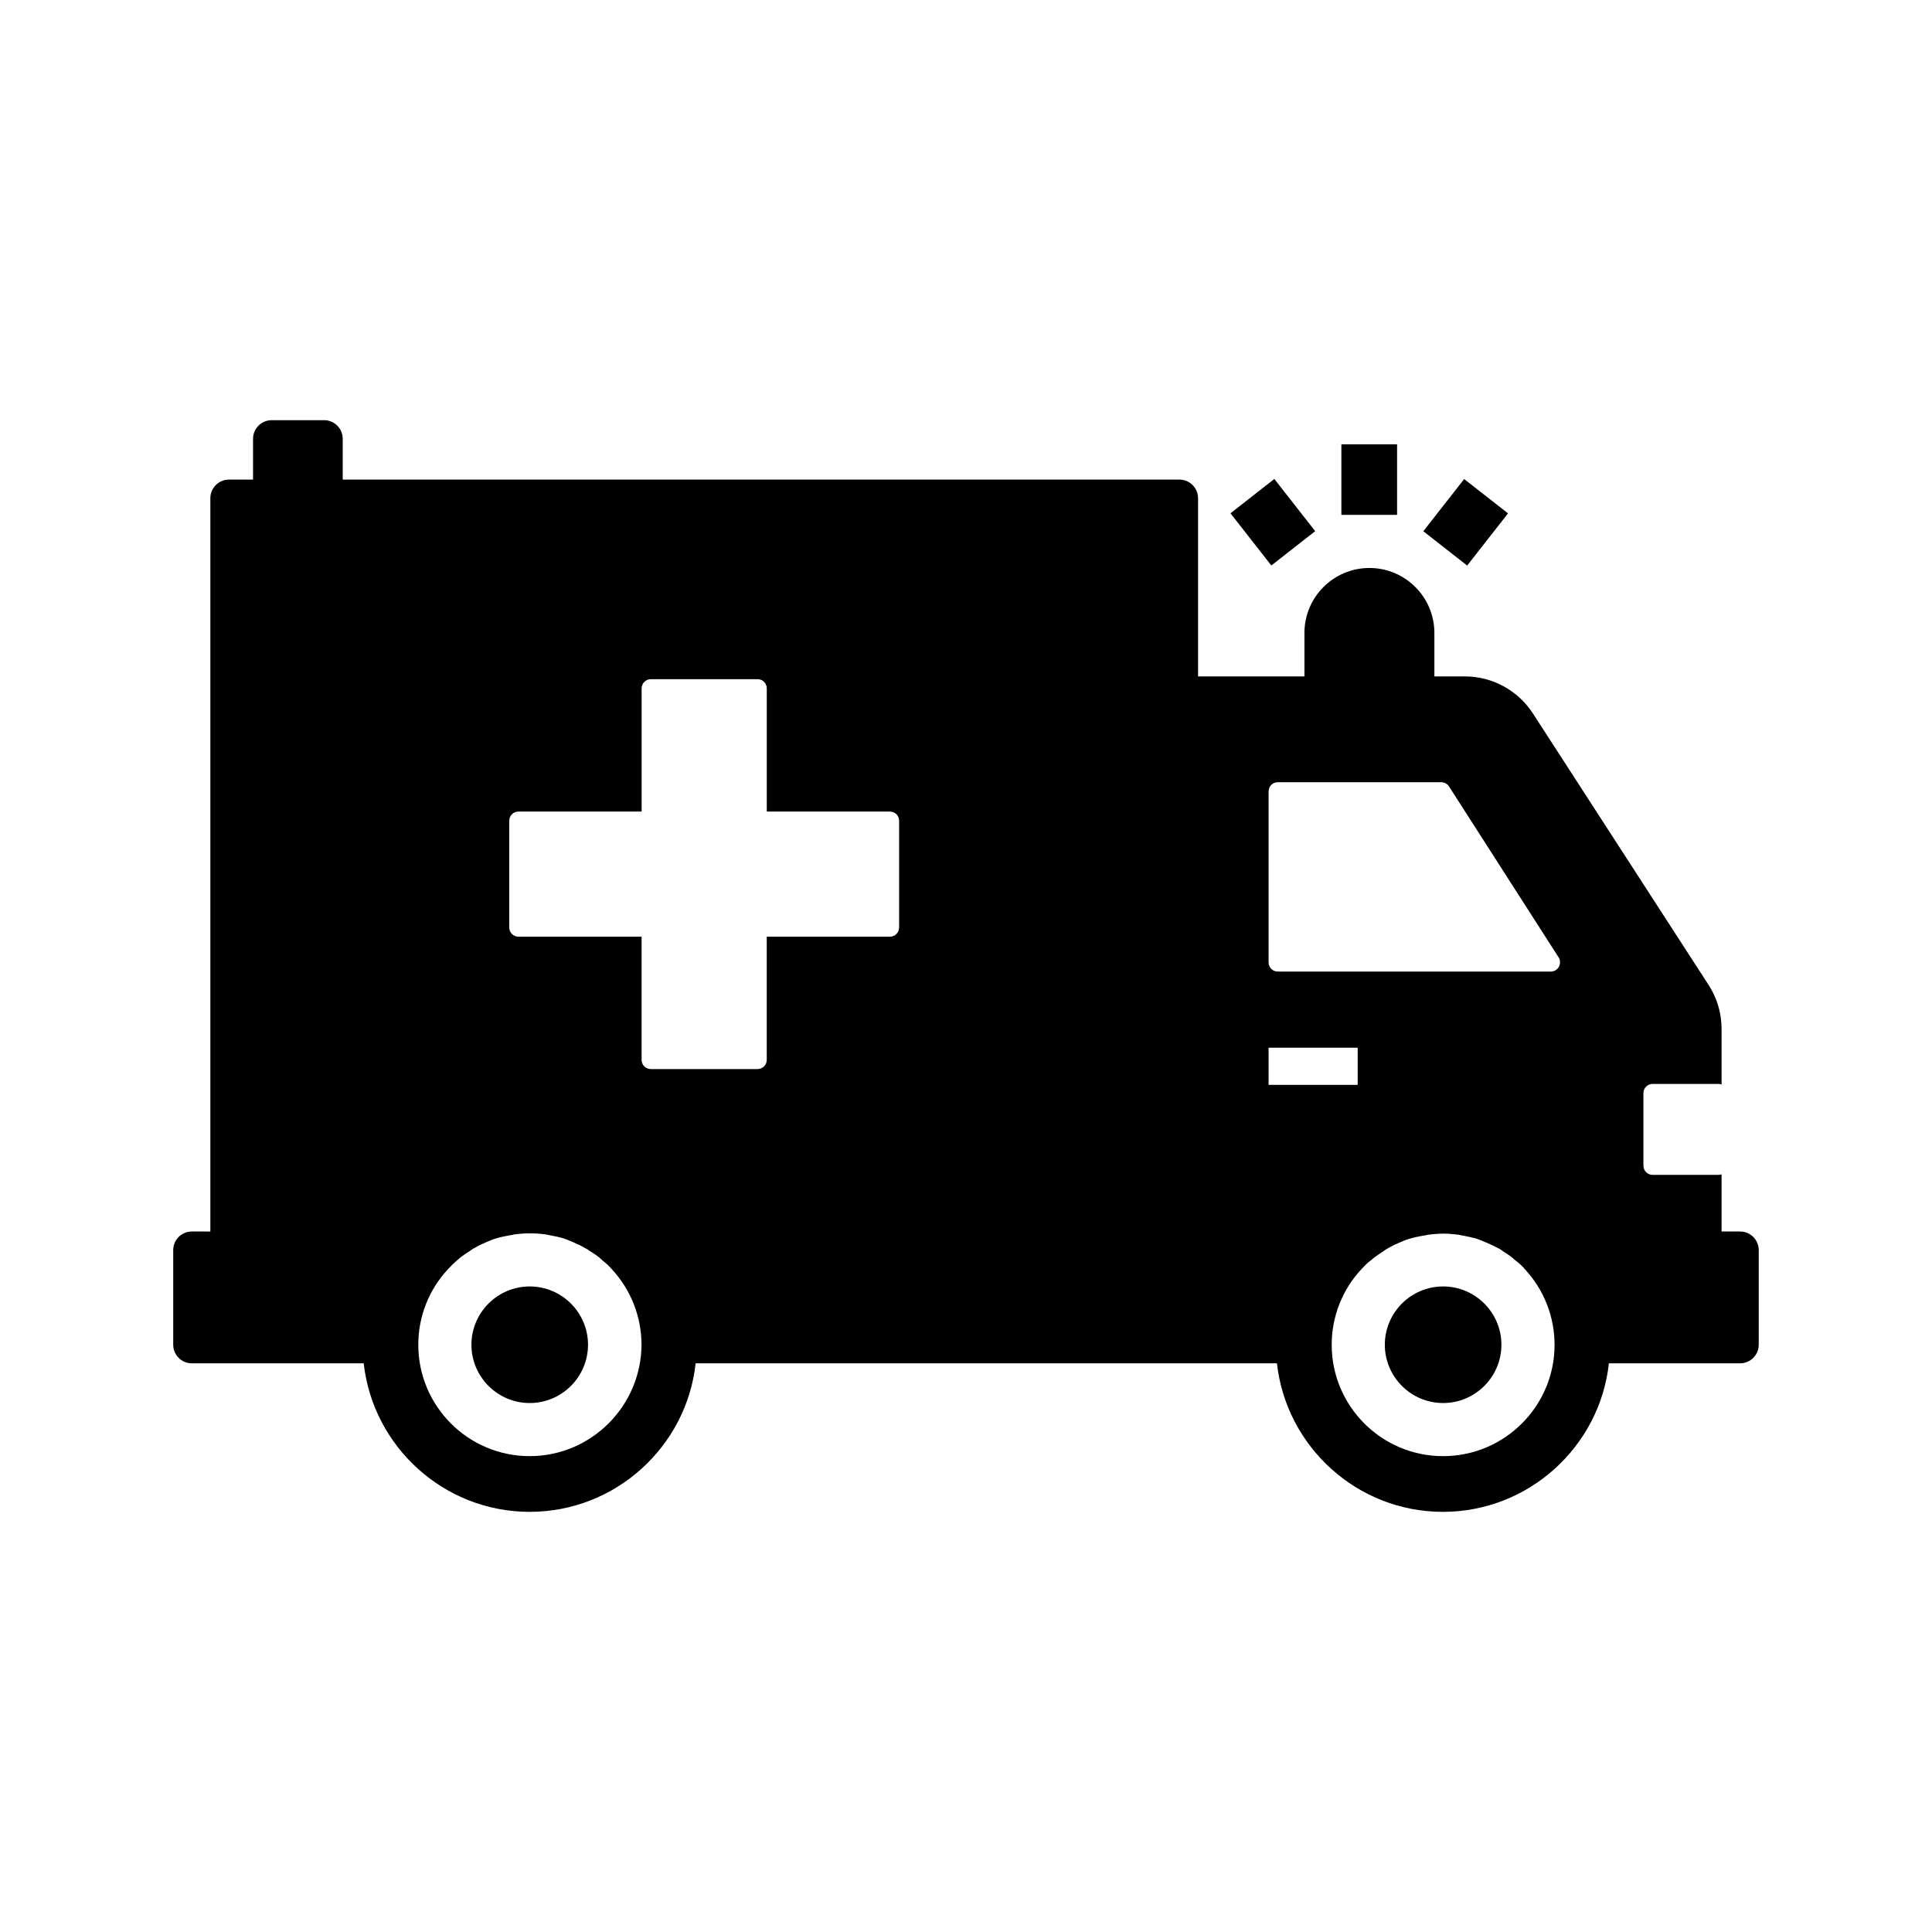 <?xml version="1.0" encoding="UTF-8"?>
<!-- Uploaded to: ICON Repo, www.svgrepo.com, Generator: ICON Repo Mixer Tools -->
<svg fill="#000000" width="800px" height="800px" version="1.1" viewBox="144 144 512 512" xmlns="http://www.w3.org/2000/svg">
 <g>
  <path d="m541.89 500.37c0 8.512-6.938 15.449-15.449 15.449-8.512 0-15.449-6.938-15.449-15.449 0-8.512 6.938-15.449 15.449-15.449 8.512 0 15.449 6.938 15.449 15.449z"/>
  <path d="m299.83 500.37c0 8.512-6.938 15.449-15.449 15.449-8.512 0-15.449-6.938-15.449-15.449 0-8.512 6.938-15.449 15.449-15.449 8.512 0 15.449 6.938 15.449 15.449z"/>
  <path d="m499.48 261.75h14.762v18.695h-14.762z"/>
  <path d="m605.16 470.36h-4.922v-15.152c-0.297 0.098-0.59 0.148-0.887 0.148h-17.367c-1.379 0-2.461-1.082-2.461-2.461v-19.188c0-1.379 1.082-2.461 2.461-2.461h17.367c0.297 0 0.641 0.051 0.887 0.148v-14.664c0-4.184-1.18-8.215-3.445-11.711l-46.543-71.93c-3.984-6.148-10.773-9.84-18.105-9.84h-8.02v-11.512c0-9.496-7.723-17.219-17.219-17.219s-17.219 7.723-17.219 17.219v11.512h-28.191v-47.23c0-2.707-2.215-4.922-4.922-4.922h-221.75v-10.824c0-2.707-2.215-4.922-4.922-4.922l-13.922 0.004c-2.707 0-4.922 2.215-4.922 4.922v10.824h-6.394c-2.707 0-4.922 2.215-4.922 4.922v194.34l-4.918-0.004c-2.707 0-4.922 2.215-4.922 4.922v25.094c0 2.707 2.215 4.922 4.922 4.922h45.559c2.461 22.09 21.254 39.359 43.984 39.359s41.574-17.27 43.984-39.359h154.05c2.461 22.09 21.254 39.359 43.984 39.359s41.574-17.27 43.984-39.359l34.789-0.008c2.707 0 4.922-2.215 4.922-4.922v-25.094c-0.004-2.699-2.219-4.914-4.922-4.914zm-320.79 59.531c-16.285 0-29.52-13.234-29.52-29.52 0-7.477 2.805-14.613 7.922-20.074 0.395-0.441 0.836-0.836 1.23-1.277 0.148-0.098 0.246-0.246 0.395-0.344 0.098-0.098 0.148-0.148 0.246-0.246l0.051-0.051c0.148-0.148 0.297-0.246 0.492-0.395l0.148-0.148c0.098-0.098 0.246-0.195 0.344-0.297 0.051-0.051 0.098-0.051 0.098-0.098 0.297-0.246 0.59-0.492 0.984-0.738 0.148-0.148 0.344-0.246 0.543-0.395 0.051 0 0.051-0.051 0.098-0.051 0.344-0.246 0.688-0.492 1.133-0.738l0.098-0.098c0.148-0.098 0.297-0.195 0.441-0.297 0.051 0 0.098-0.051 0.148-0.098 0.148-0.098 0.297-0.195 0.441-0.246l0.098-0.051c0.59-0.344 1.18-0.641 1.723-0.934 0.051 0 0.098-0.051 0.148-0.051 0.098-0.051 0.148-0.098 0.246-0.098 0.051 0 0.148-0.051 0.195-0.098 0.492-0.246 0.984-0.441 1.477-0.641 0.098-0.051 0.246-0.098 0.344-0.148 0.098-0.051 0.246-0.098 0.344-0.148h0.051c0.051 0 0.098-0.051 0.098-0.051 0.148-0.051 0.344-0.148 0.543-0.195l0.789-0.246c0.195-0.051 0.344-0.098 0.543-0.148 0.051 0 0.148-0.051 0.195-0.051 0.148-0.051 0.297-0.098 0.441-0.098 0.098-0.051 0.246-0.051 0.344-0.098l0.297-0.051h0.051c0.344-0.098 0.836-0.195 1.23-0.246 0.051 0 0.148-0.051 0.195-0.051 0.098 0 0.246-0.051 0.344-0.051 0.148 0 0.344-0.051 0.543-0.098 0.051 0 0.098 0 0.148-0.051 0.098 0 0.195-0.051 0.297-0.051 0.098 0 0.195 0 0.297-0.051h0.195 0.051c0.246-0.051 0.492-0.051 0.738-0.098h0.098l0.543-0.051c1.328-0.098 3-0.098 4.328 0l0.543 0.051h0.098c0.246 0 0.492 0.051 0.738 0.098h0.051 0.195c0.098 0 0.195 0.051 0.297 0.051 0.098 0 0.195 0.051 0.297 0.051 0.051 0 0.098 0 0.148 0.051 0.195 0 0.344 0.051 0.543 0.098 0.098 0 0.246 0.051 0.344 0.051 0.051 0 0.148 0 0.195 0.051 0.441 0.051 0.887 0.195 1.23 0.246h0.051l0.297 0.051c0.098 0.051 0.246 0.051 0.344 0.098 0.148 0.051 0.297 0.098 0.441 0.098 0.051 0 0.148 0.051 0.195 0.051 0.195 0.051 0.344 0.098 0.543 0.148l0.836 0.297c0.148 0.051 0.344 0.098 0.492 0.195 0.051 0 0.098 0 0.098 0.051h0.051c0.098 0.051 0.246 0.098 0.344 0.148 0.098 0.051 0.195 0.098 0.344 0.148 0.492 0.195 0.984 0.395 1.477 0.641 0.051 0.051 0.148 0.051 0.195 0.098 0.098 0.051 0.148 0.098 0.246 0.098 0.051 0 0.098 0.051 0.148 0.051 0.543 0.246 1.133 0.59 1.723 0.934l0.098 0.051c0.148 0.098 0.297 0.148 0.441 0.246 0.051 0 0.098 0.051 0.148 0.098 0.148 0.098 0.297 0.195 0.441 0.297l0.148 0.098c0.441 0.246 0.789 0.492 1.133 0.738 0.051 0 0.051 0.051 0.098 0.051 0.195 0.148 0.344 0.246 0.543 0.395 0.344 0.246 0.688 0.492 0.934 0.738 0.051 0.051 0.098 0.051 0.098 0.098 0.098 0.098 0.195 0.195 0.344 0.297l0.148 0.148c0.148 0.148 0.344 0.297 0.492 0.395l0.051 0.051c0.098 0.051 0.148 0.148 0.246 0.195 0.148 0.148 0.246 0.246 0.395 0.344 0.441 0.441 0.887 0.836 1.277 1.328 5.066 5.461 7.871 12.594 7.871 20.074-0.117 16.234-13.352 29.469-29.637 29.469zm97.906-140.12c0 1.379-1.082 2.461-2.461 2.461h-32.621v32.621c0 1.379-1.082 2.461-2.461 2.461h-28.242c-1.379 0-2.461-1.082-2.461-2.461v-32.621h-32.613c-1.379 0-2.461-1.082-2.461-2.461v-28.242c0-1.379 1.082-2.461 2.461-2.461h32.621v-32.621c0-1.379 1.082-2.461 2.461-2.461h28.242c1.379 0 2.461 1.082 2.461 2.461v32.621h32.617c1.379 0 2.461 1.082 2.461 2.461zm97.91 41.723v-9.84h23.617v9.84zm46.246 98.398c-16.285 0-29.52-13.234-29.52-29.52 0-7.477 2.805-14.613 7.922-20.074 0.395-0.441 0.836-0.836 1.23-1.277 0.148-0.098 0.246-0.246 0.395-0.344 0.098-0.098 0.148-0.148 0.246-0.195l0.051-0.051c0.148-0.148 0.297-0.246 0.492-0.395l0.148-0.098c0.098-0.098 0.246-0.195 0.344-0.297 0.051-0.051 0.098-0.051 0.098-0.098 0.297-0.246 0.59-0.492 0.984-0.738 0.195-0.148 0.344-0.246 0.543-0.395 0.051 0 0.051-0.051 0.098-0.051 0.344-0.246 0.688-0.492 1.133-0.738l0.098-0.098c0.148-0.098 0.297-0.195 0.441-0.297 0.051 0 0.098-0.051 0.148-0.098 0.148-0.098 0.297-0.148 0.395-0.246l0.098-0.051c0.59-0.344 1.18-0.641 1.723-0.934 0.051 0 0.098-0.051 0.148-0.051 0.098-0.051 0.148-0.098 0.246-0.098 0.051-0.051 0.148-0.051 0.195-0.098 0.492-0.246 0.984-0.441 1.477-0.641 0.098-0.051 0.246-0.098 0.344-0.148 0.098-0.051 0.246-0.098 0.344-0.148h0.051c0.051 0 0.098-0.051 0.098-0.051 0.148-0.051 0.344-0.148 0.543-0.195l0.789-0.246c0.195-0.051 0.344-0.098 0.543-0.148 0.051 0 0.148-0.051 0.195-0.051 0.148-0.051 0.297-0.098 0.441-0.098 0.098-0.051 0.246-0.051 0.344-0.098l0.297-0.051h0.051c0.344-0.098 0.836-0.195 1.23-0.246 0.051 0 0.148-0.051 0.195-0.051 0.098 0 0.246-0.051 0.344-0.051 0.148 0 0.344-0.051 0.543-0.098 0.051 0 0.098 0 0.148-0.051 0.098 0 0.195-0.051 0.297-0.051 0.098 0 0.195 0 0.297-0.051h0.195 0.051c0.246-0.051 0.492-0.051 0.738-0.098h0.098l0.543-0.051c0.688-0.051 1.379-0.098 2.164-0.098 0.789 0 1.477 0 2.164 0.098l0.543 0.051h0.098c0.246 0 0.492 0.051 0.738 0.098h0.051 0.195c0.098 0 0.195 0.051 0.297 0.051 0.098 0 0.195 0.051 0.297 0.051 0.051 0 0.098 0 0.148 0.051 0.195 0 0.344 0.051 0.543 0.098 0.098 0 0.246 0.051 0.344 0.051 0.051 0 0.148 0 0.195 0.051 0.441 0.051 0.887 0.195 1.23 0.246h0.051l0.297 0.051c0.098 0.051 0.246 0.051 0.344 0.098 0.148 0.051 0.297 0.098 0.441 0.098 0.051 0 0.148 0.051 0.195 0.051 0.195 0.051 0.395 0.098 0.543 0.148l0.836 0.297c0.195 0.051 0.344 0.098 0.492 0.195 0.051 0 0.051 0 0.098 0.051h0.051c0.098 0.051 0.246 0.098 0.344 0.148 0.098 0.051 0.195 0.098 0.344 0.148 0.492 0.195 0.984 0.395 1.477 0.641 0.051 0.051 0.148 0.051 0.195 0.098 0.098 0.051 0.148 0.051 0.246 0.098 0.051 0 0.098 0.051 0.148 0.051 0.543 0.246 1.133 0.59 1.723 0.887l0.148 0.051c0.148 0.098 0.297 0.148 0.395 0.246 0.051 0.051 0.098 0.051 0.148 0.098 0.148 0.098 0.297 0.195 0.441 0.297l0.098 0.098c0.441 0.246 0.789 0.492 1.133 0.738 0.051 0 0.051 0.051 0.098 0.051 0.195 0.148 0.344 0.246 0.543 0.395 0.344 0.246 0.688 0.492 0.934 0.738 0.051 0.051 0.098 0.051 0.098 0.098 0.098 0.098 0.246 0.195 0.344 0.297l0.148 0.098c0.148 0.148 0.297 0.246 0.492 0.395l0.051 0.051c0.098 0.051 0.148 0.148 0.246 0.195 0.148 0.148 0.246 0.246 0.395 0.344 0.441 0.441 0.887 0.836 1.277 1.328 5.066 5.461 7.871 12.594 7.871 20.074-0.02 16.23-13.258 29.465-29.543 29.465zm30.703-129.69c-0.441 0.789-1.277 1.277-2.164 1.277h-72.324c-1.379 0-2.461-1.082-2.461-2.461v-45.266c0-1.379 1.082-2.461 2.461-2.461h43.297c0.836 0 1.625 0.441 2.066 1.133l29.027 45.266c0.492 0.742 0.492 1.723 0.098 2.512z"/>
  <path d="m532.02 270.95 11.621 9.098-10.828 13.832-11.621-9.098z"/>
  <path d="m481.71 270.93 10.828 13.832-11.621 9.098-10.828-13.832z"/>
 </g>
</svg>